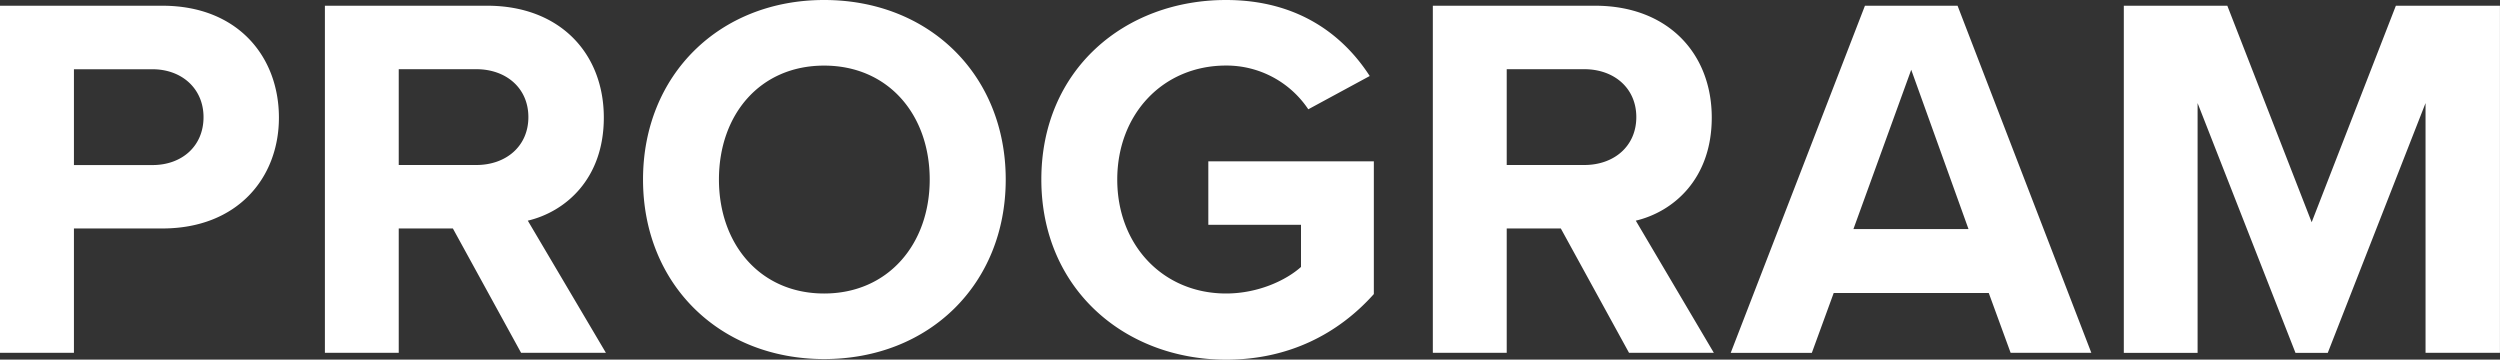 <svg id="_レイヤー_2" data-name="レイヤー 2" xmlns="http://www.w3.org/2000/svg" width="48.015" height="6.906" viewBox="0 0 48.015 6.906"><rect x="0" y="0" width="48.015" height="6.906" fill="#333333" stroke="none"/><path d="M0 6.776V.11h3.118c1.45 0 2.239.98 2.239 2.149 0 1.16-.8 2.129-2.239 2.129H1.42v2.388H0zM2.928 1.33H1.42v1.84h1.51c.56 0 .979-.36.979-.92 0-.55-.42-.92-.98-.92zm7.08 5.446l-1.31-2.388h-1.04v2.388H6.24V.11h3.118c1.39 0 2.239.91 2.239 2.149 0 1.18-.74 1.809-1.46 1.979l1.5 2.538h-1.63zm-.86-5.447h-1.49v1.84h1.49c.57 0 1-.36 1-.92s-.43-.92-1-.92zM15.828 0c2.019 0 3.488 1.44 3.488 3.448 0 2.009-1.47 3.448-3.488 3.448-2.01 0-3.478-1.439-3.478-3.448S13.819 0 15.828 0zm0 1.26c-1.23 0-2.02.939-2.02 2.188 0 1.24.79 2.189 2.02 2.189s2.028-.95 2.028-2.189c0-1.249-.799-2.188-2.028-2.188zM23.547 0c1.38 0 2.25.67 2.76 1.46l-1.18.639a1.89 1.89 0 00-1.58-.84c-1.209 0-2.089.93-2.089 2.19s.88 2.188 2.09 2.188c.61 0 1.149-.25 1.439-.51v-.81h-1.78V3.099h3.179v2.549c-.68.76-1.63 1.26-2.839 1.26C21.6 6.906 20 5.546 20 3.447 20 1.34 21.599 0 23.547 0zm7.74 6.776l-1.31-2.388h-1.039v2.388h-1.419V.11h3.118c1.39 0 2.239.91 2.239 2.149 0 1.18-.74 1.809-1.459 1.979l1.499 2.538h-1.629zm-.86-5.447h-1.489v1.84h1.49c.57 0 .999-.36.999-.92s-.43-.92-1-.92zm8.189 5.447l-.42-1.149h-2.978l-.42 1.15H33.24L35.818.11h1.779l2.569 6.666h-1.55zM36.707 1.34l-1.11 3.059h2.21l-1.1-3.059zm9.878 5.436V1.98l-1.878 4.797h-.62l-1.88-4.797v4.797H40.79V.11h1.988l1.62 4.158L46.015.11h1.999v6.666h-1.43z" fill="#fff" id="_内容" data-name="内容"/></svg>
